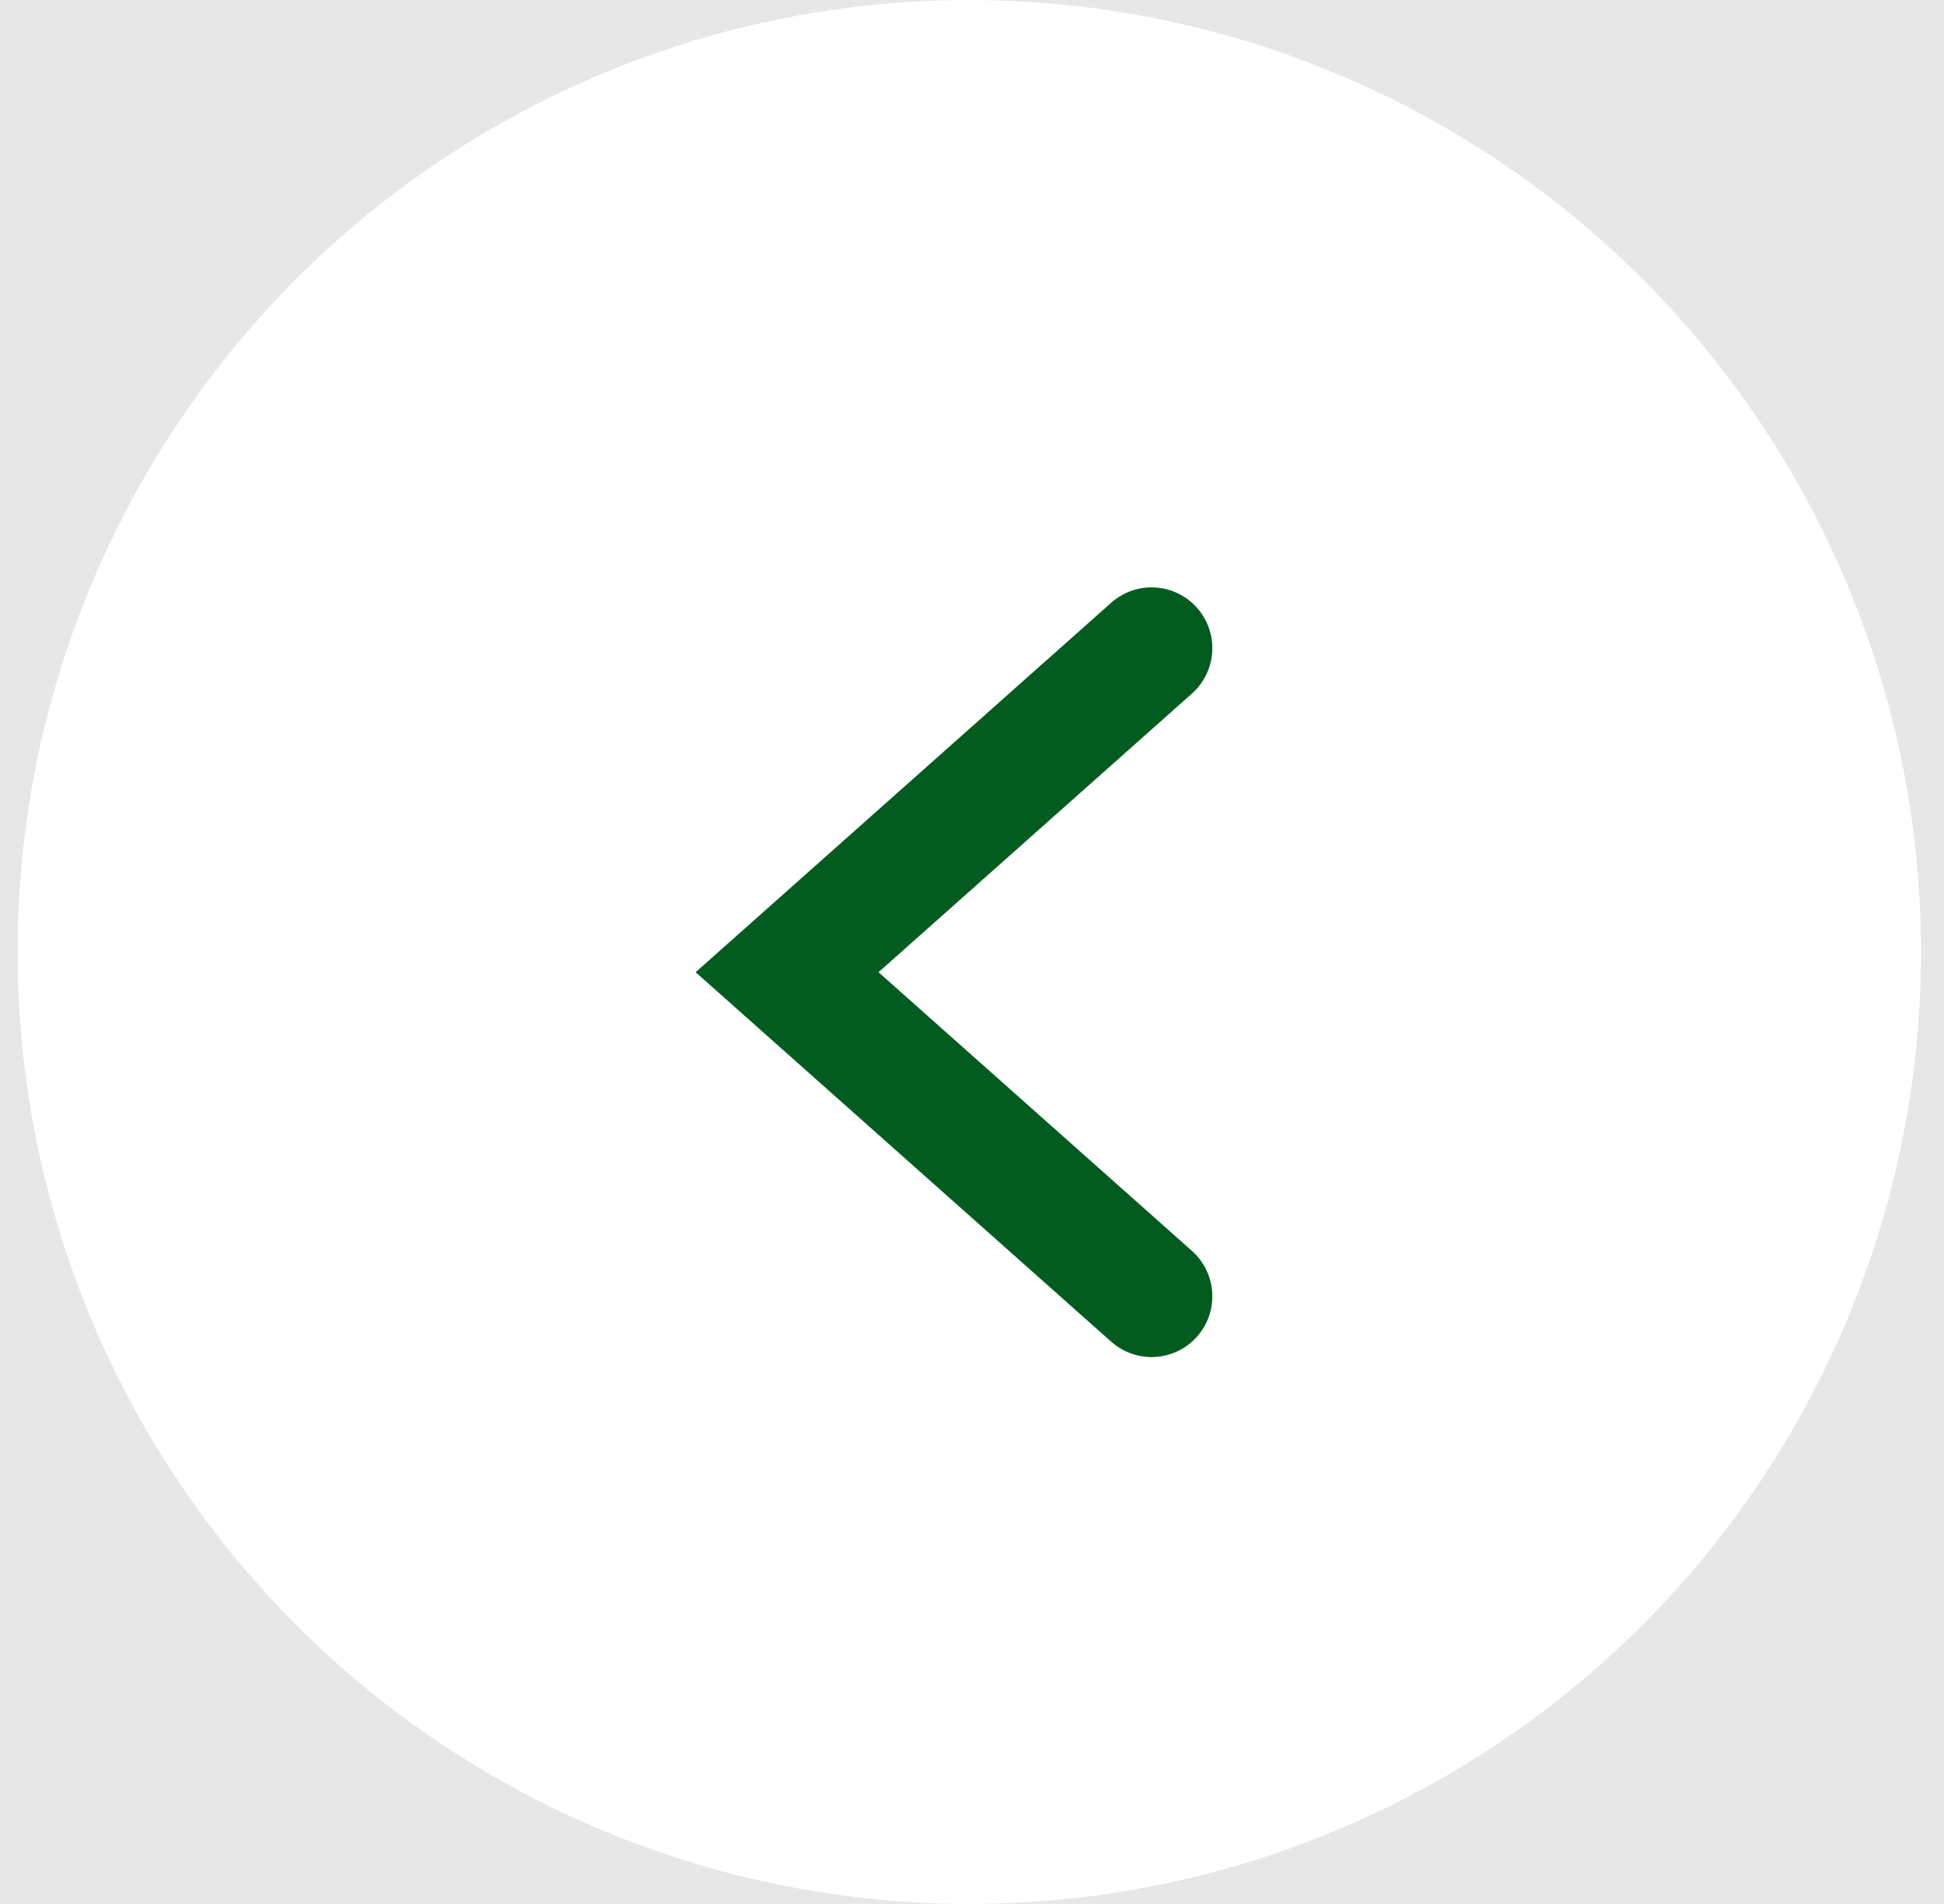 <svg width="48" height="47" viewBox="0 0 48 47" fill="none" xmlns="http://www.w3.org/2000/svg"><path fill="#E5E5E5" d="M0 0h48v47H0z"/><g clip-path="url(#clip0_0_1)"><path fill="#fff" d="M-323-2162h1920v3419H-323z"/><path fill="#E8E7E7" d="M-375-2027h1984V881H-375z"/><circle r="23.5" transform="matrix(-1 0 0 1 23.934 23.5)" fill="#fff"/><path d="M28.434 16l-9 8 9 8" stroke="#035C1F" stroke-width="3" stroke-linecap="round"/></g><defs><clipPath id="clip0_0_1"><path fill="#fff" transform="translate(-323 -2162)" d="M0 0h1920v3419H0z"/></clipPath></defs></svg>